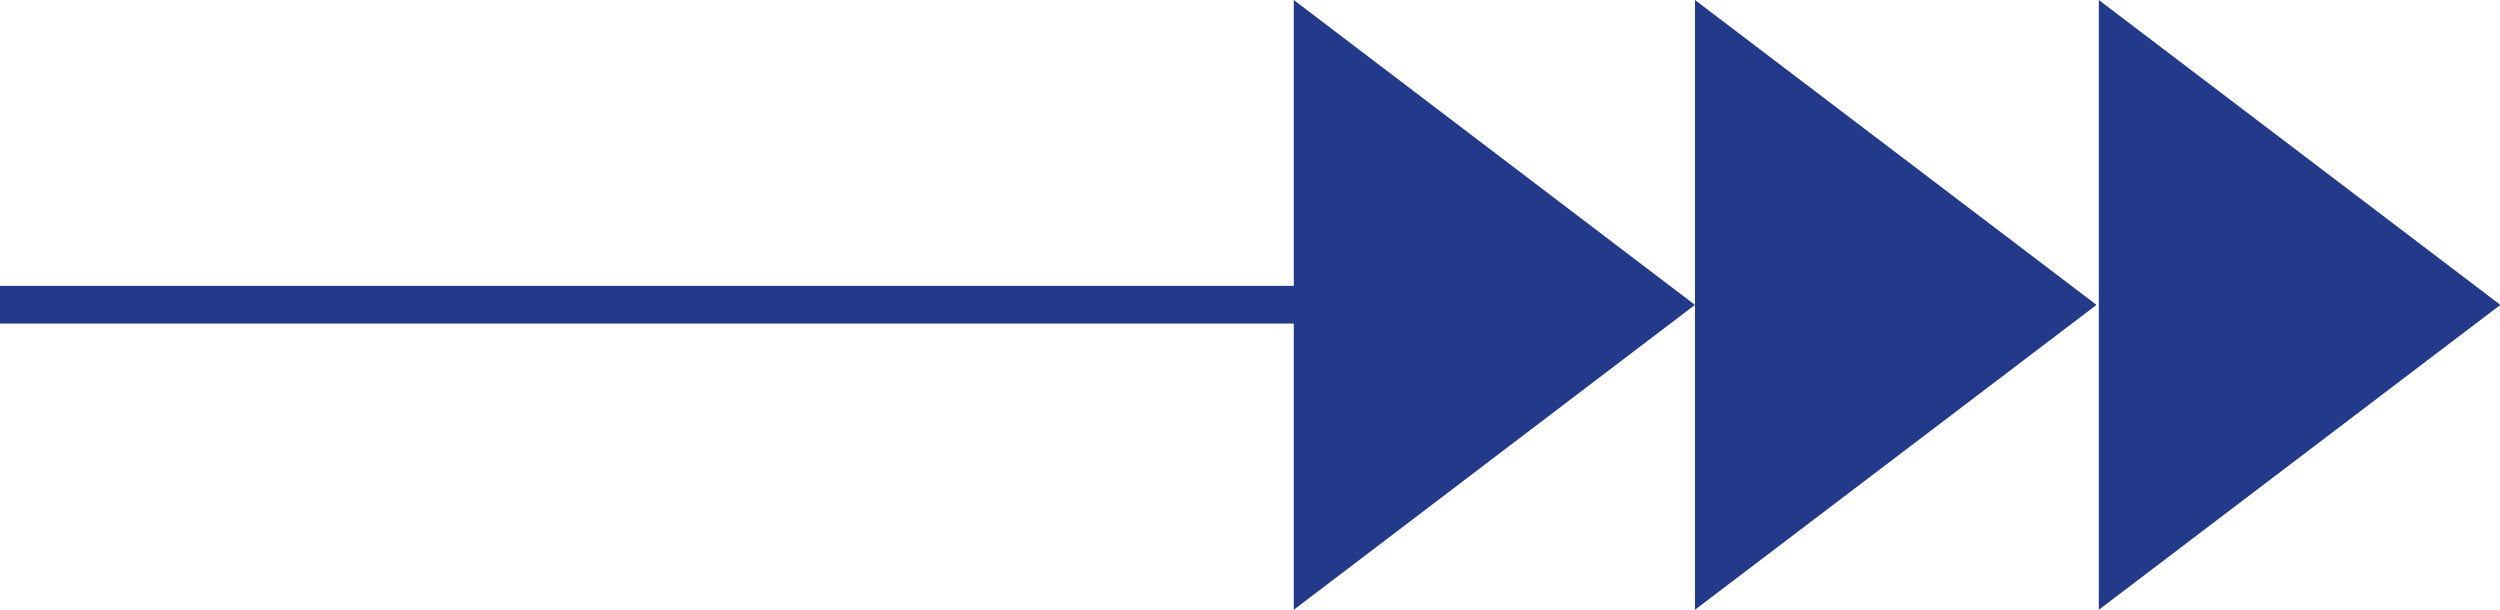 <?xml version="1.0" encoding="UTF-8"?> <svg xmlns="http://www.w3.org/2000/svg" viewBox="0 0 65.68 16.02"> <defs> <style>.cls-1{fill:#23398a;}</style> </defs> <title>стрелка</title> <g id="Слой_2" data-name="Слой 2"> <g id="Слой_1-2" data-name="Слой 1"> <polygon class="cls-1" points="33.99 0 33.99 16.02 44.53 8.01 33.99 0"></polygon> <polygon class="cls-1" points="44.53 0 44.53 8.01 44.53 16.02 55.08 8.01 44.53 0"></polygon> <polygon class="cls-1" points="55.14 0 55.14 16.02 65.69 8.01 55.14 0"></polygon> <rect class="cls-1" y="7.51" width="34.84" height="0.99"></rect> </g> </g> </svg> 